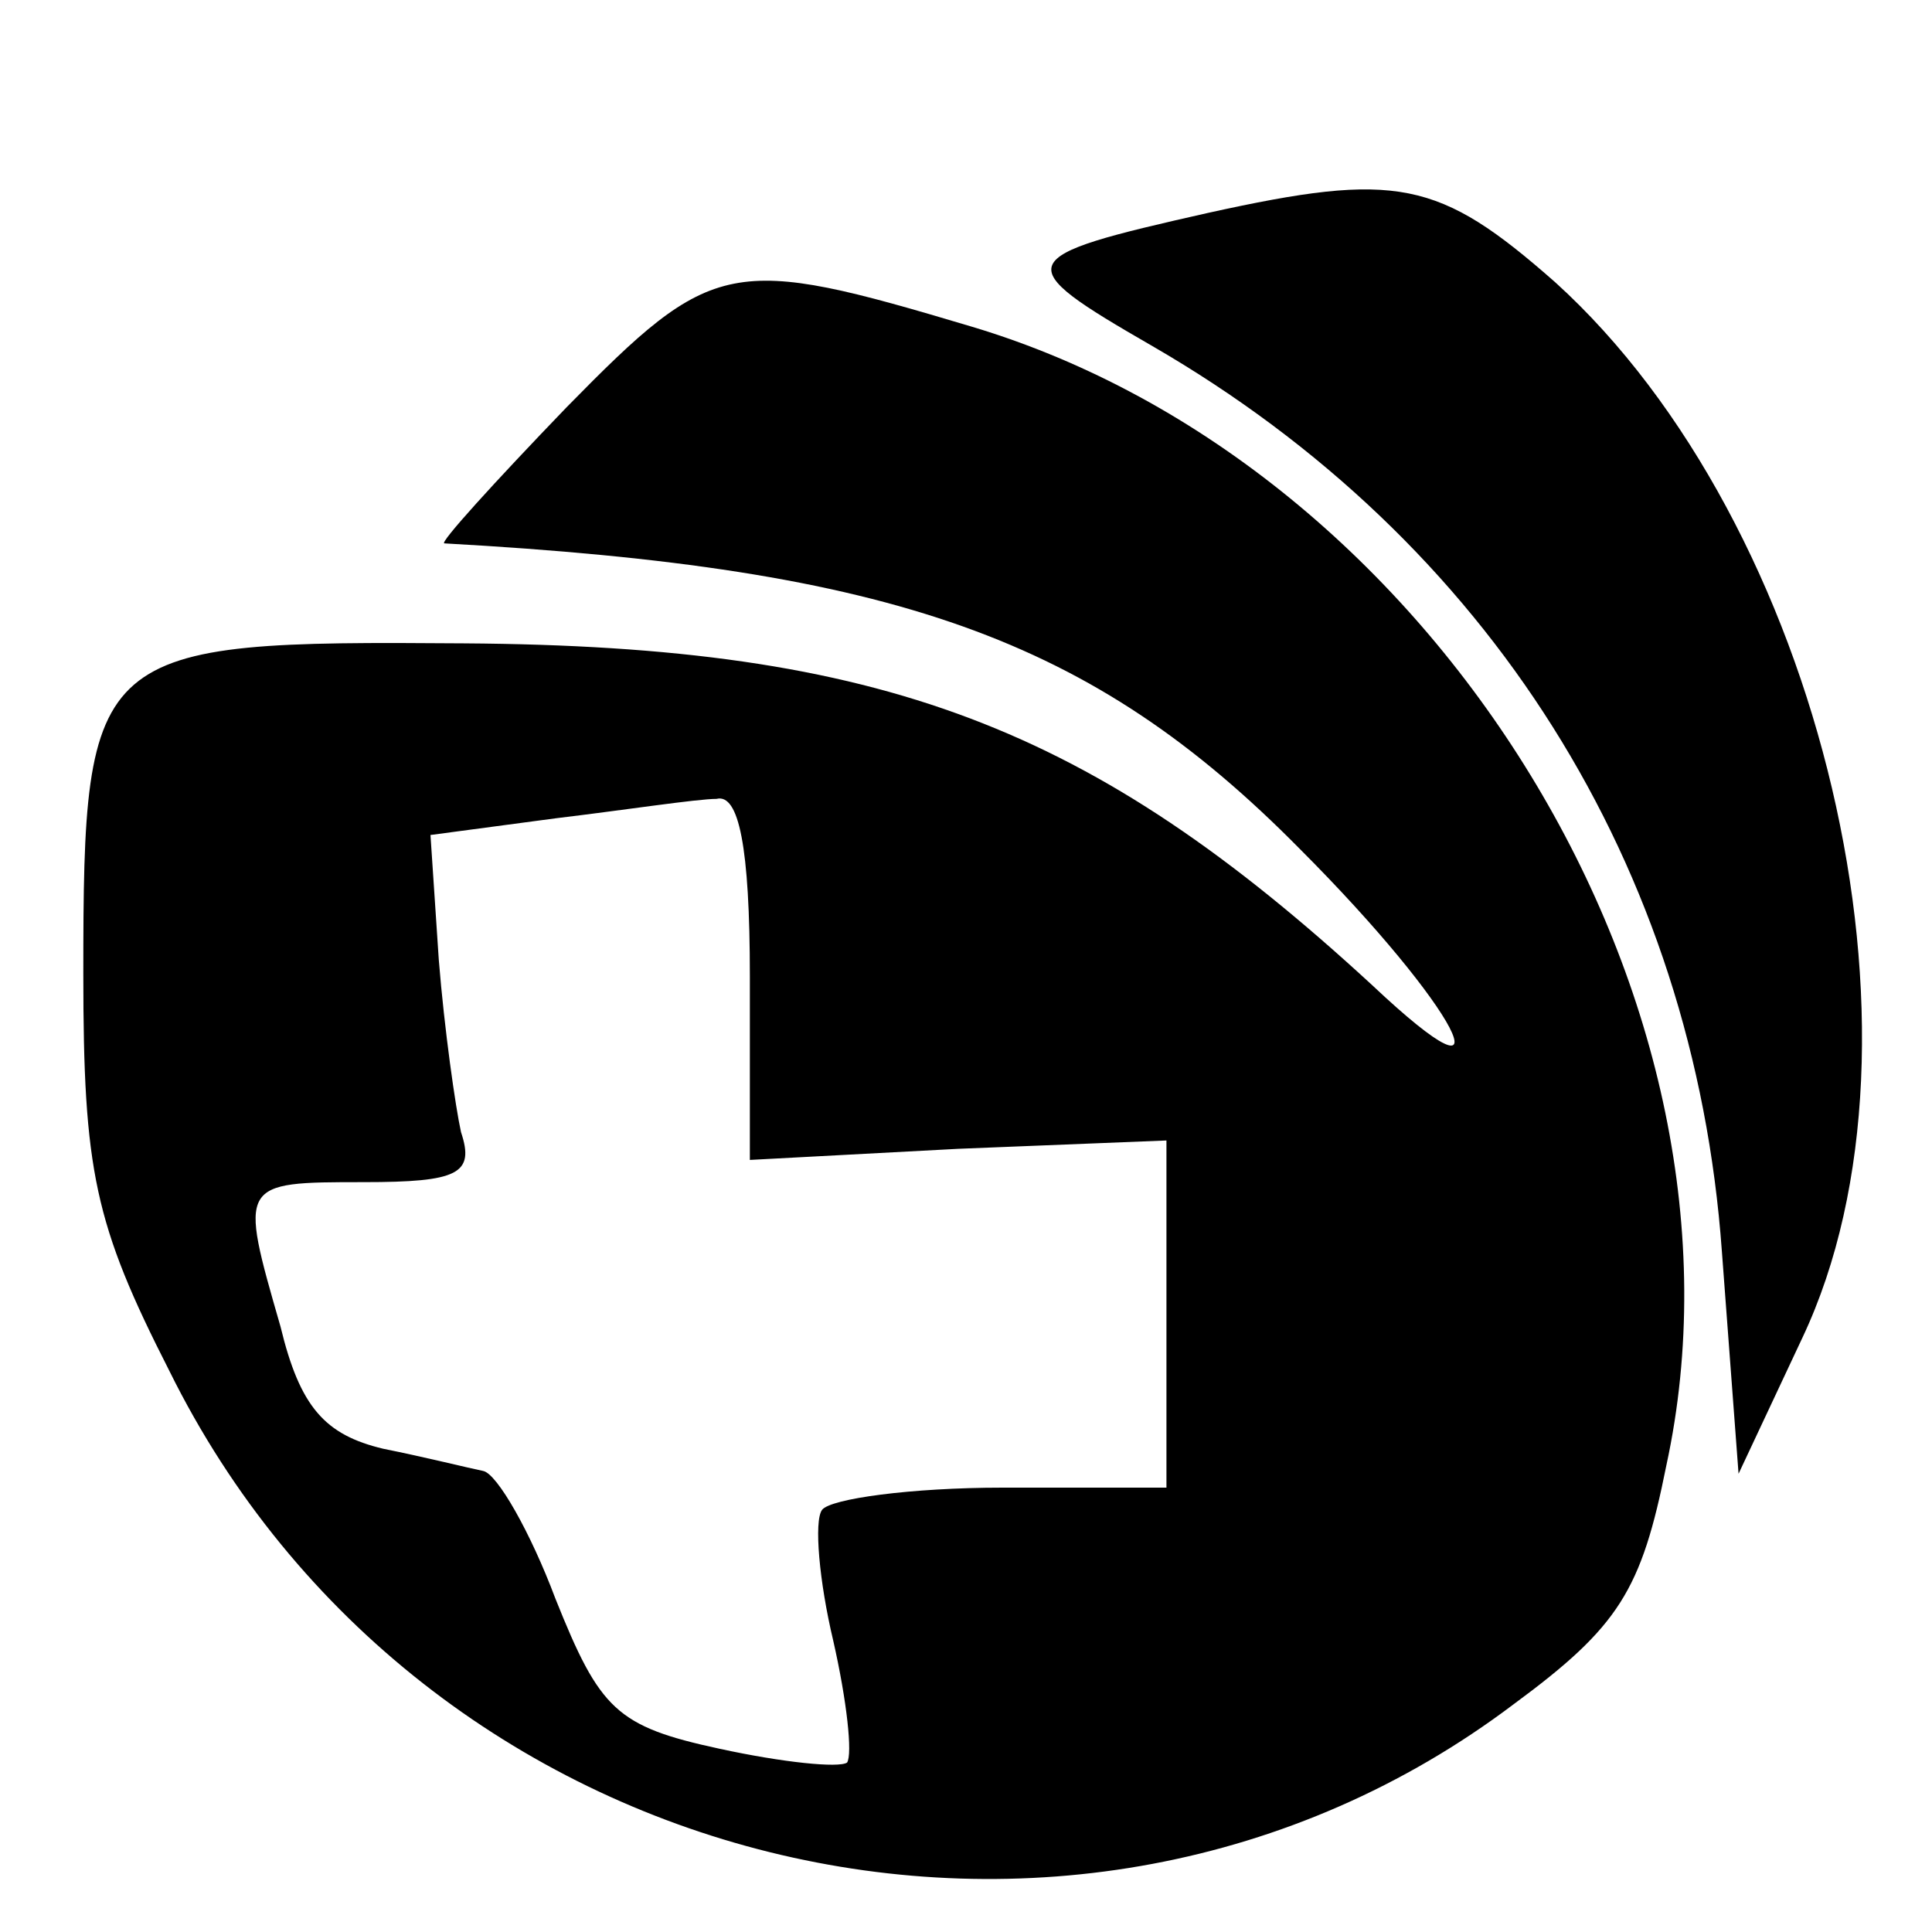 <?xml version="1.0" standalone="no"?>
<!DOCTYPE svg PUBLIC "-//W3C//DTD SVG 20010904//EN"
 "http://www.w3.org/TR/2001/REC-SVG-20010904/DTD/svg10.dtd">
<svg version="1.0" xmlns="http://www.w3.org/2000/svg"
 width="16pt" height="16pt" viewBox="0 0 16 16"
 preserveAspectRatio="xMidYMid meet">
<g transform="translate(0,16) scale(0.023,-0.023)"
fill="#000000" stroke="none">
<path d="M435 619 c-71 -16 -72 -18 -20 -48 121 -70 195 -187 205 -326 l6 -80
23 49 c51 108 7 293 -89 380 -42 37 -57 40 -125 25z"/>
<path d="M204 549 c-26 -27 -46 -49 -44 -49 162 -9 233 -34 308 -110 57 -57
78 -98 26 -49 -101 93 -176 122 -327 123 -134 1 -137 -1 -137 -119 0 -71 4
-90 31 -143 90 -182 325 -240 484 -120 38 28 46 41 55 86 36 166 -83 360 -250
410 -87 26 -93 25 -146 -29z m66 -205 l0 -66 75 4 75 3 0 -62 0 -63 -59 0
c-33 0 -62 -4 -65 -8 -3 -4 -1 -26 4 -47 5 -22 7 -41 5 -44 -3 -2 -23 0 -46 5
-37 8 -43 14 -59 54 -9 24 -21 45 -26 46 -5 1 -21 5 -36 8 -21 5 -30 15 -37
44 -15 52 -15 52 30 52 34 0 40 3 35 18 -2 9 -6 37 -8 62 l-3 45 45 6 c25 3
51 7 58 7 8 2 12 -17 12 -64z"/>
</g>
</svg>
